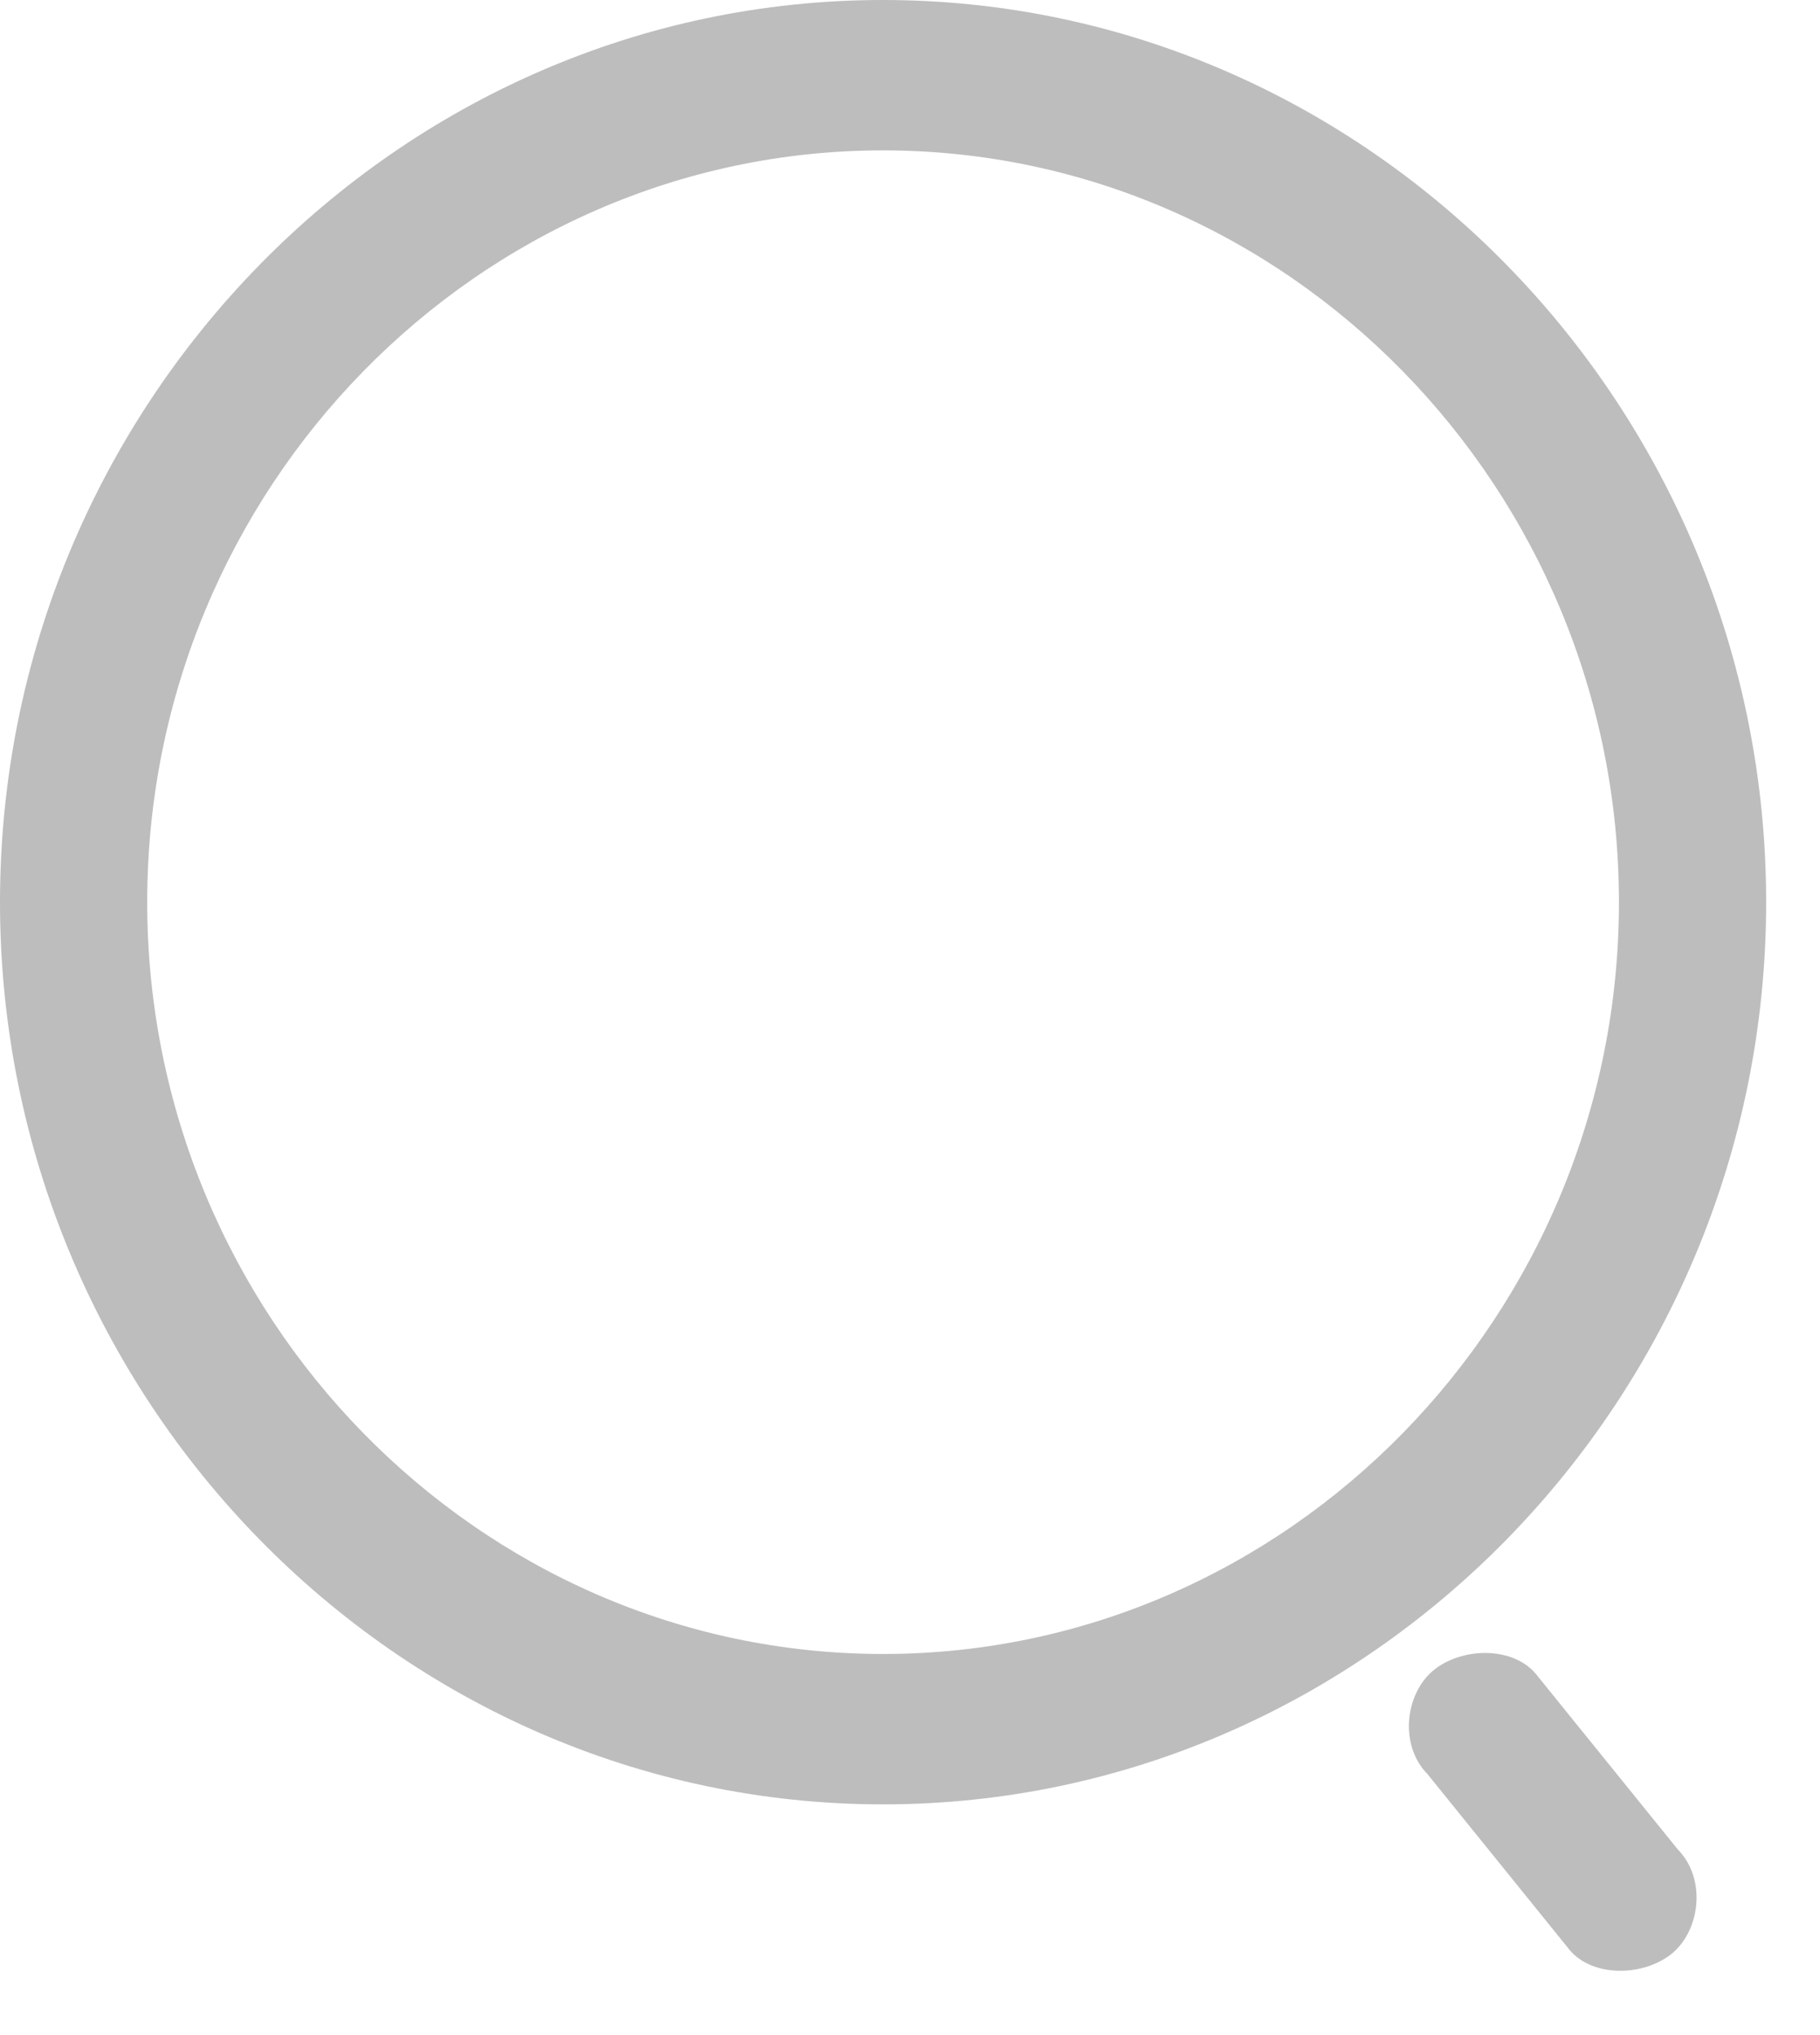 <?xml version="1.0" encoding="UTF-8"?>
<svg width="17px" height="19px" viewBox="0 0 17 19" version="1.1" xmlns="http://www.w3.org/2000/svg" xmlns:xlink="http://www.w3.org/1999/xlink">
    <!-- Generator: Sketch 59.1 (86144) - https://sketch.com -->
    <title>搜索框（搜索）</title>
    <desc>Created with Sketch.</desc>
    <defs>
        <polygon id="path-1" points="1.09138466e-16 0 20 0 20 20 1.09138466e-16 20"></polygon>
    </defs>
    <g id="页面-1" stroke="none" stroke-width="1" fill="none" fill-rule="evenodd">
        <g id="新版盒子PC端-首页-显示二级导航及搜索框" transform="translate(-1237, -21)">
            <g id="搜索框（搜索）" transform="translate(1235, 20)">
                <mask id="mask-2" fill="white">
                    <use xlink:href="#path-1"></use>
                </mask>
                <g id="Clip-2"></g>
                <path d="M10.248,17.846 C5.712,17.846 2,14.056 2,9.423 C2,4.79 5.712,1 10.248,1 C14.785,1 18.497,4.79 18.497,9.423 C18.497,14.056 14.785,17.846 10.248,17.846 Z M10.248,16.442 C14.029,16.442 17.122,13.284 17.122,9.423 C17.122,5.563 14.029,2.404 10.248,2.404 C6.468,2.404 3.375,5.563 3.375,9.423 C3.375,13.284 6.468,16.442 10.248,16.442 Z M15.335,17.565 C15.06,17.285 15.129,16.793 15.404,16.583 C15.678,16.372 16.16,16.372 16.366,16.653 L17.672,18.267 C17.947,18.548 17.878,19.039 17.603,19.25 C17.328,19.46 16.847,19.46 16.641,19.18 L15.335,17.565 Z" id="Fill-1" fill="#BDBDBD" mask="url(#mask-2)"></path>
            </g>
        </g>
    </g>
</svg>